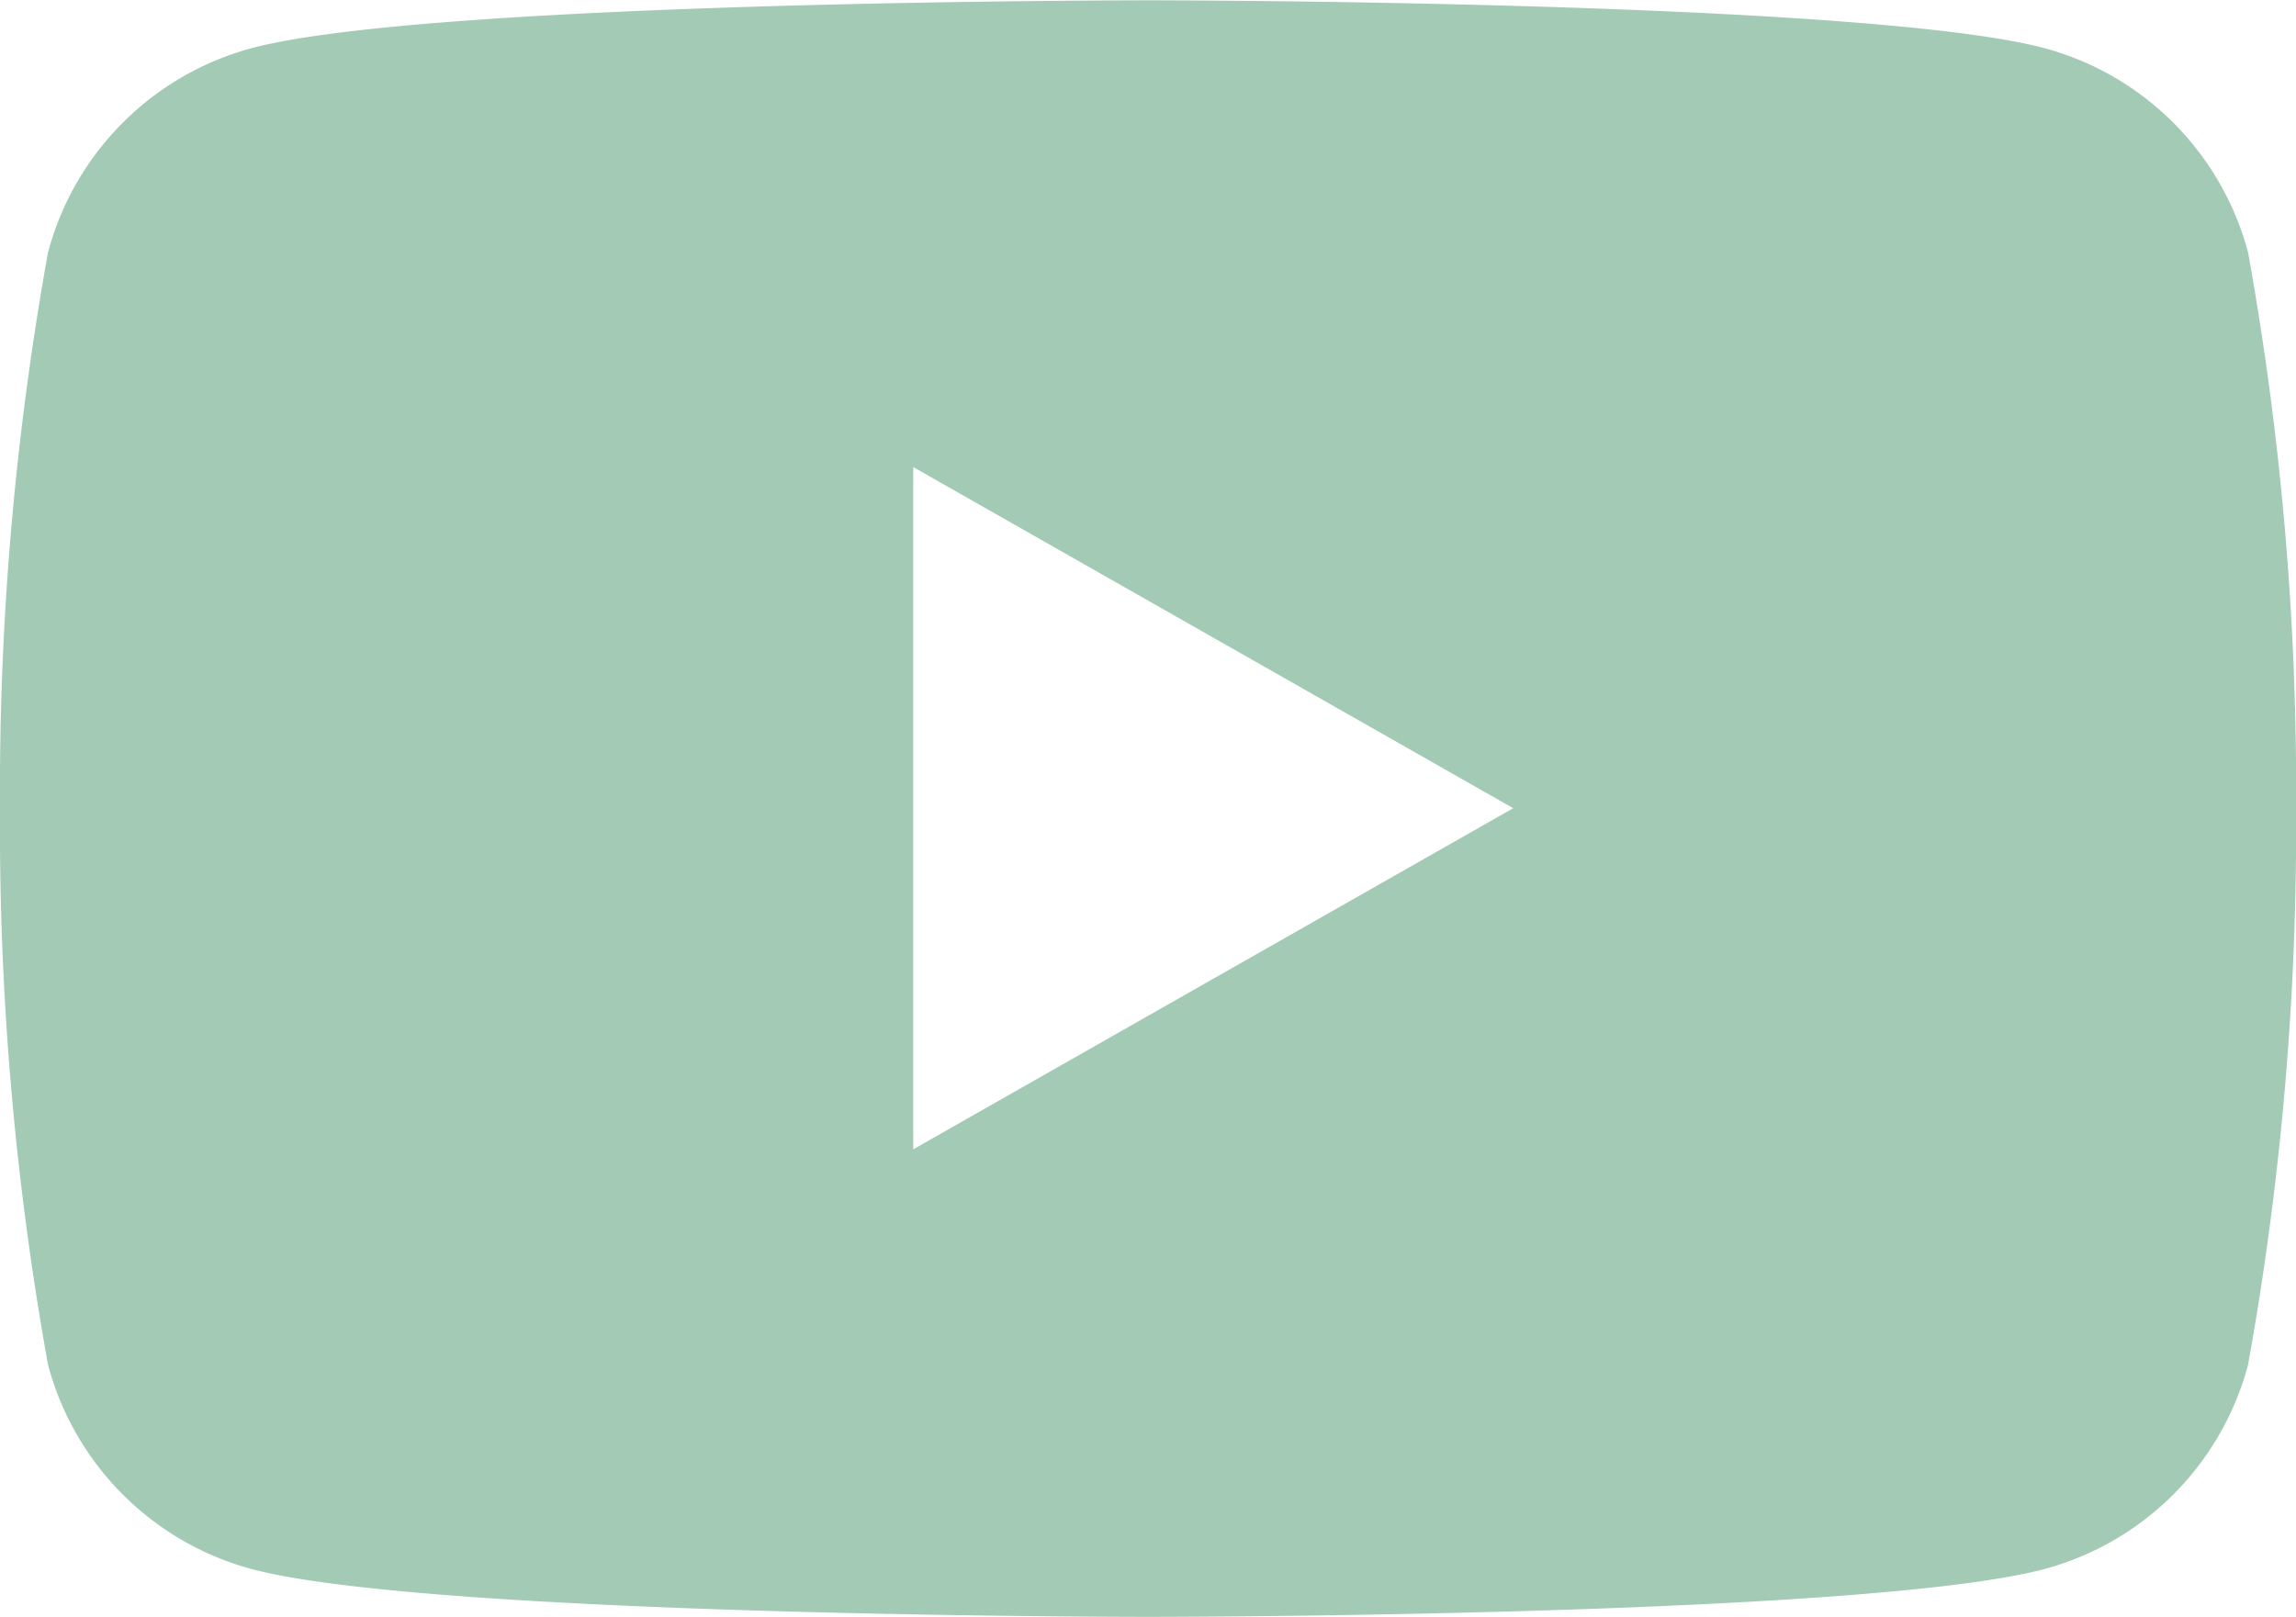 <svg xmlns="http://www.w3.org/2000/svg" width="28.699" height="20.218" viewBox="0 0 28.699 20.218">
  <path id="sm-youtube" d="M44.1,27.727h0a3.606,3.606,0,0,0-2.538-2.553c-2.237-.6-11.212-.6-11.212-.6s-8.976,0-11.212.6A3.606,3.606,0,0,0,16.6,27.727a37.878,37.878,0,0,0-.6,6.952,37.878,37.878,0,0,0,.6,6.952,3.606,3.606,0,0,0,2.538,2.553c2.237.6,11.212.6,11.212.6s8.976,0,11.212-.6A3.606,3.606,0,0,0,44.1,41.631a37.878,37.878,0,0,0,.6-6.952A37.878,37.878,0,0,0,44.1,27.727ZM27.415,38.944V30.409l7.5,4.265-7.5,4.265Z" transform="translate(-16 -24.57)" fill="#a2cab4"/>
</svg>

